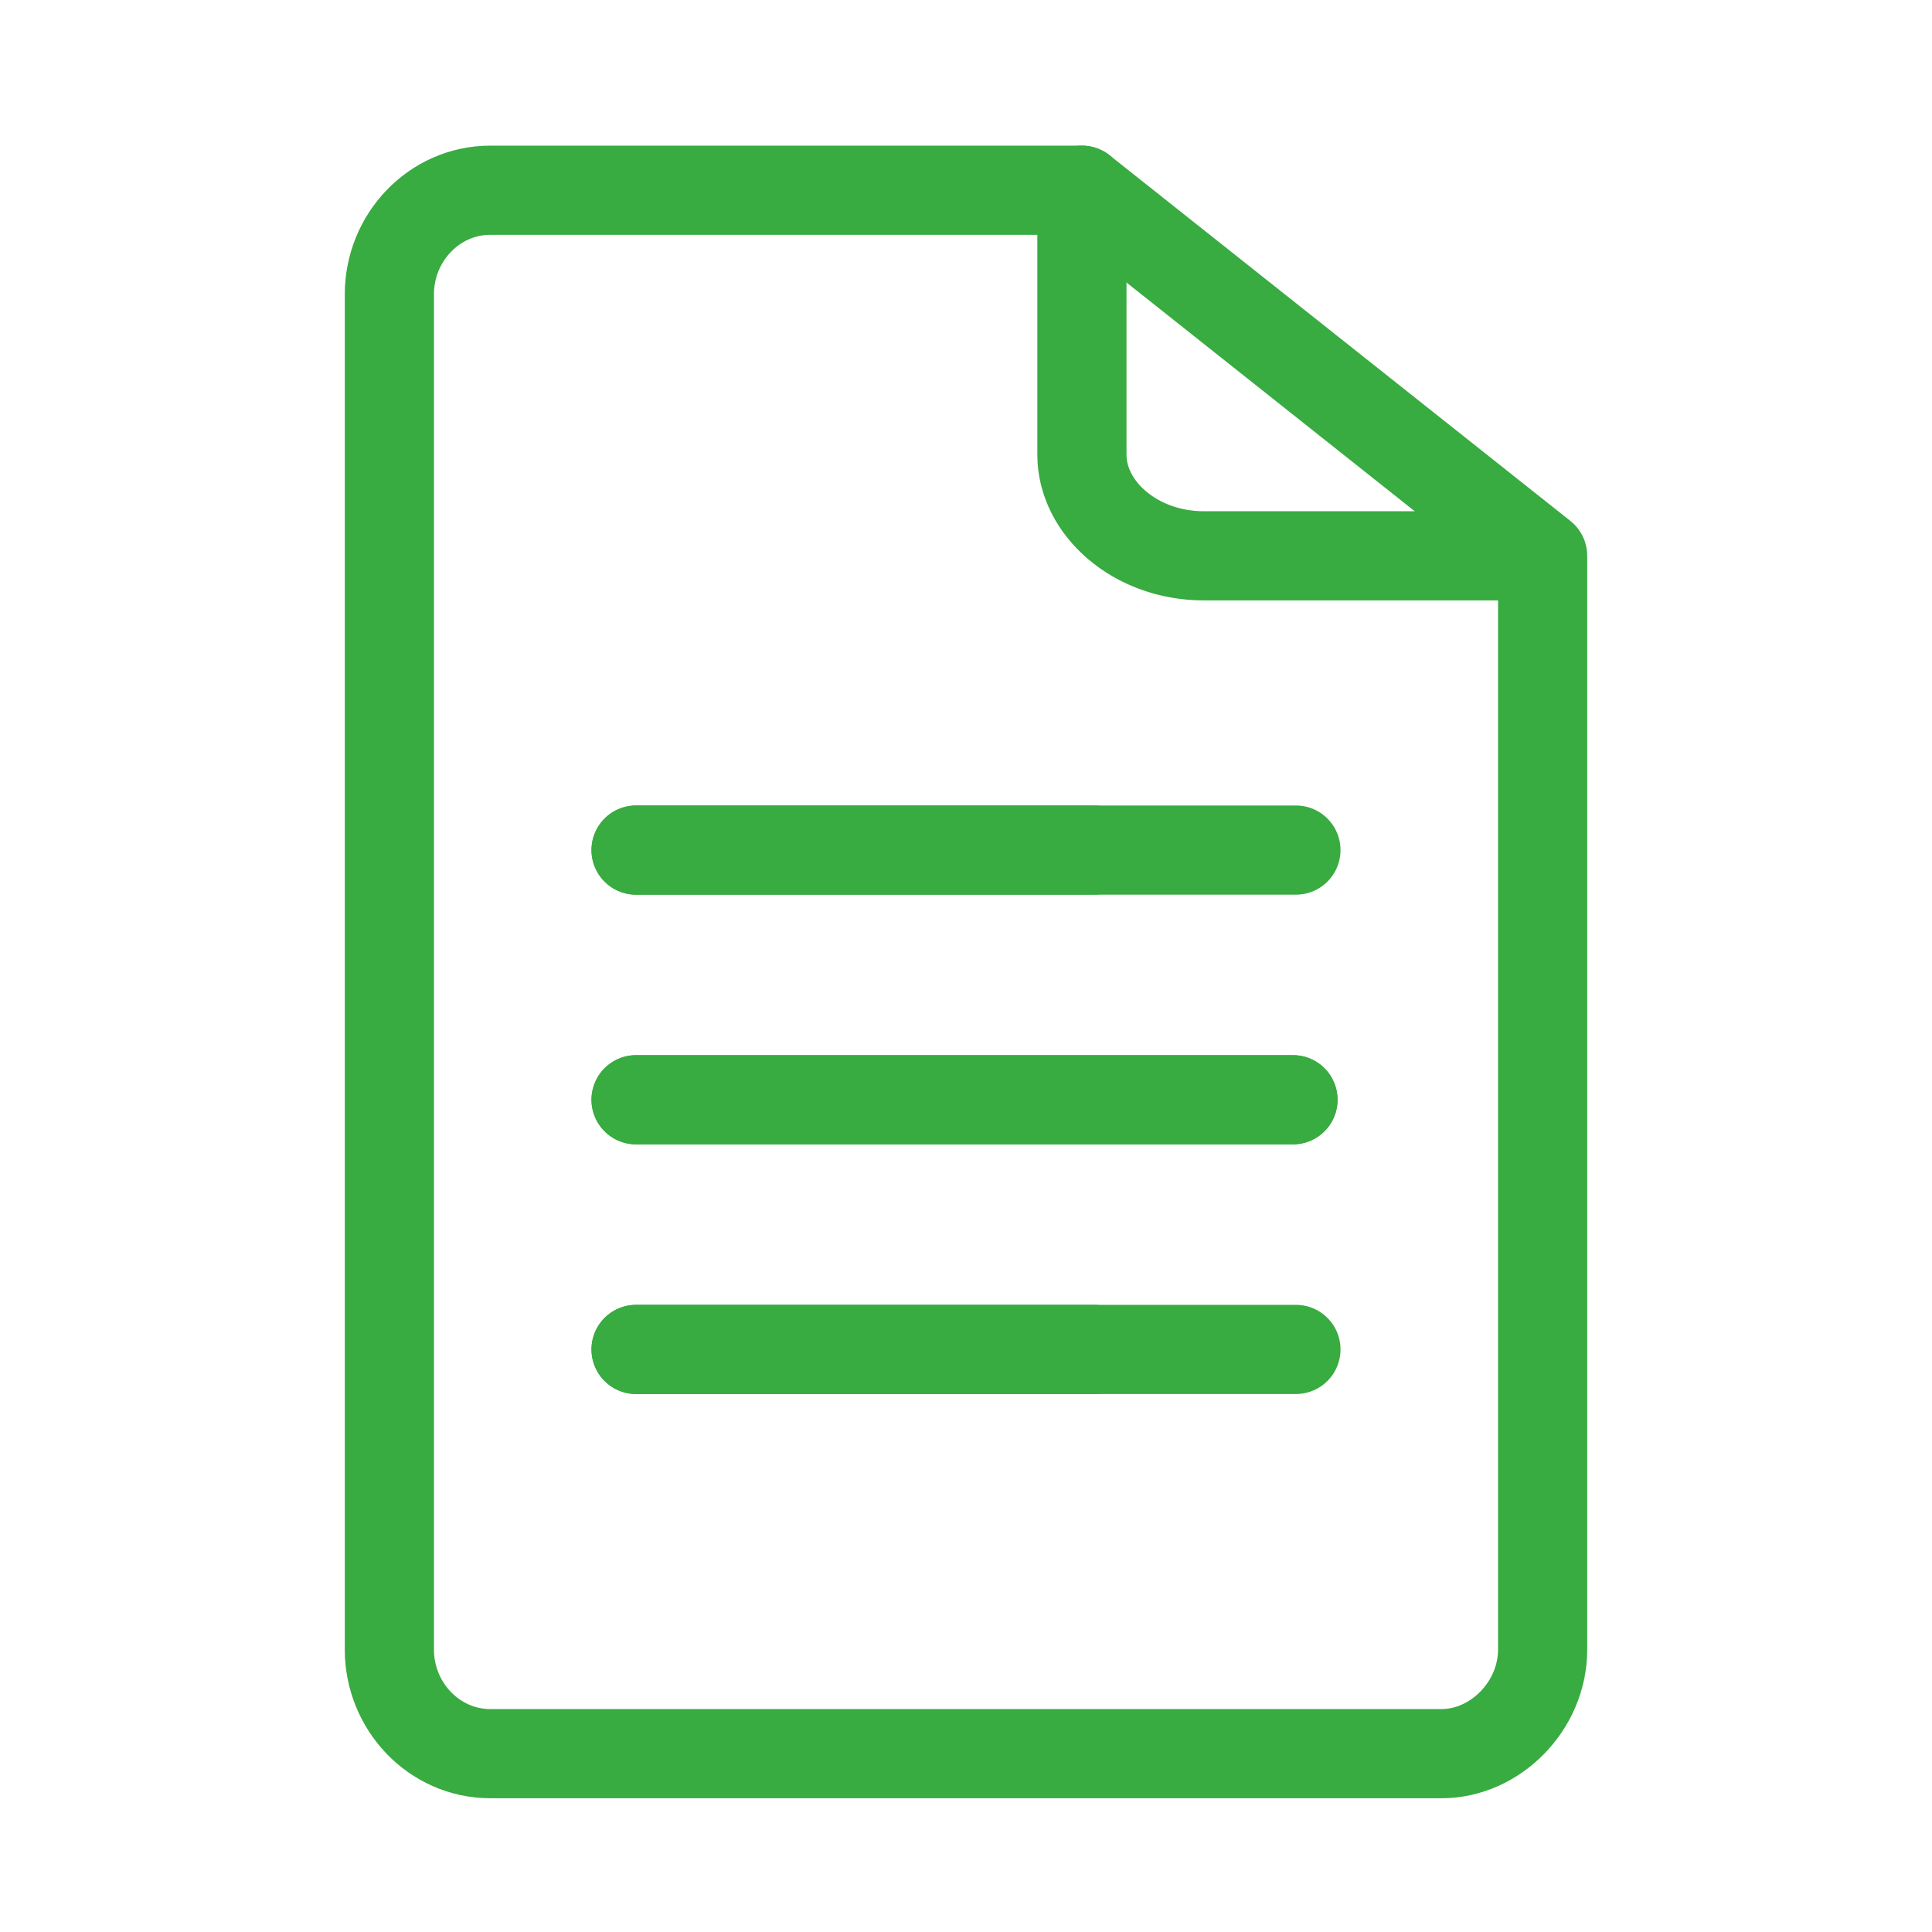 <?xml version="1.0" encoding="utf-8"?>
<!-- Generator: Adobe Illustrator 21.1.0, SVG Export Plug-In . SVG Version: 6.00 Build 0)  -->
<svg version="1.1" id="レイヤー_1" xmlns="http://www.w3.org/2000/svg" xmlns:xlink="http://www.w3.org/1999/xlink" x="0px"
	 y="0px" viewBox="0 0 65 65" style="enable-background:new 0 0 65 65;" xml:space="preserve">
<style type="text/css">
	.st0{fill:none;stroke:#38AB41;stroke-width:3;stroke-linecap:round;stroke-linejoin:round;stroke-miterlimit:10;}
	.st1{fill:none;stroke:#0A0A0A;stroke-width:1.045;stroke-linecap:round;stroke-linejoin:round;stroke-miterlimit:10;}
</style>
<g>
	<g>
		<g>
			<path class="st0" d="M51.9,18.7v36.8c0,1.9-1.6,3.5-3.4,3.5h-32c-1.9,0-3.4-1.6-3.4-3.5l0-45.6c0-1.9,1.5-3.5,3.4-3.5h19.9
				L51.9,18.7z"/>
		</g>
		<g>
			<path class="st0" d="M51.2,18.7H40.5c-2.3,0-4.1-1.6-4.1-3.4V6.4"/>
		</g>
		<path class="st0" d="M36.4,6"/>
	</g>
	<g>
		<g>
			<line class="st1" x1="36.8" y1="45.4" x2="21.4" y2="45.4"/>
			<line class="st1" x1="43.5" y1="37" x2="21.4" y2="37"/>
			<line class="st1" x1="36.8" y1="28.6" x2="21.4" y2="28.6"/>
			<line class="st1" x1="43.6" y1="45.4" x2="21.4" y2="45.4"/>
			<line class="st1" x1="43.5" y1="37" x2="21.4" y2="37"/>
			<line class="st1" x1="43.6" y1="28.6" x2="21.4" y2="28.6"/>
		</g>
		<g>
			<line class="st0" x1="36.8" y1="45.4" x2="21.4" y2="45.4"/>
			<line class="st0" x1="43.5" y1="37" x2="21.4" y2="37"/>
			<line class="st0" x1="36.8" y1="28.6" x2="21.4" y2="28.6"/>
			<line class="st0" x1="43.6" y1="45.4" x2="21.4" y2="45.4"/>
			<line class="st0" x1="43.5" y1="37" x2="21.4" y2="37"/>
			<line class="st0" x1="43.6" y1="28.6" x2="21.4" y2="28.6"/>
		</g>
	</g>
</g>
</svg>
